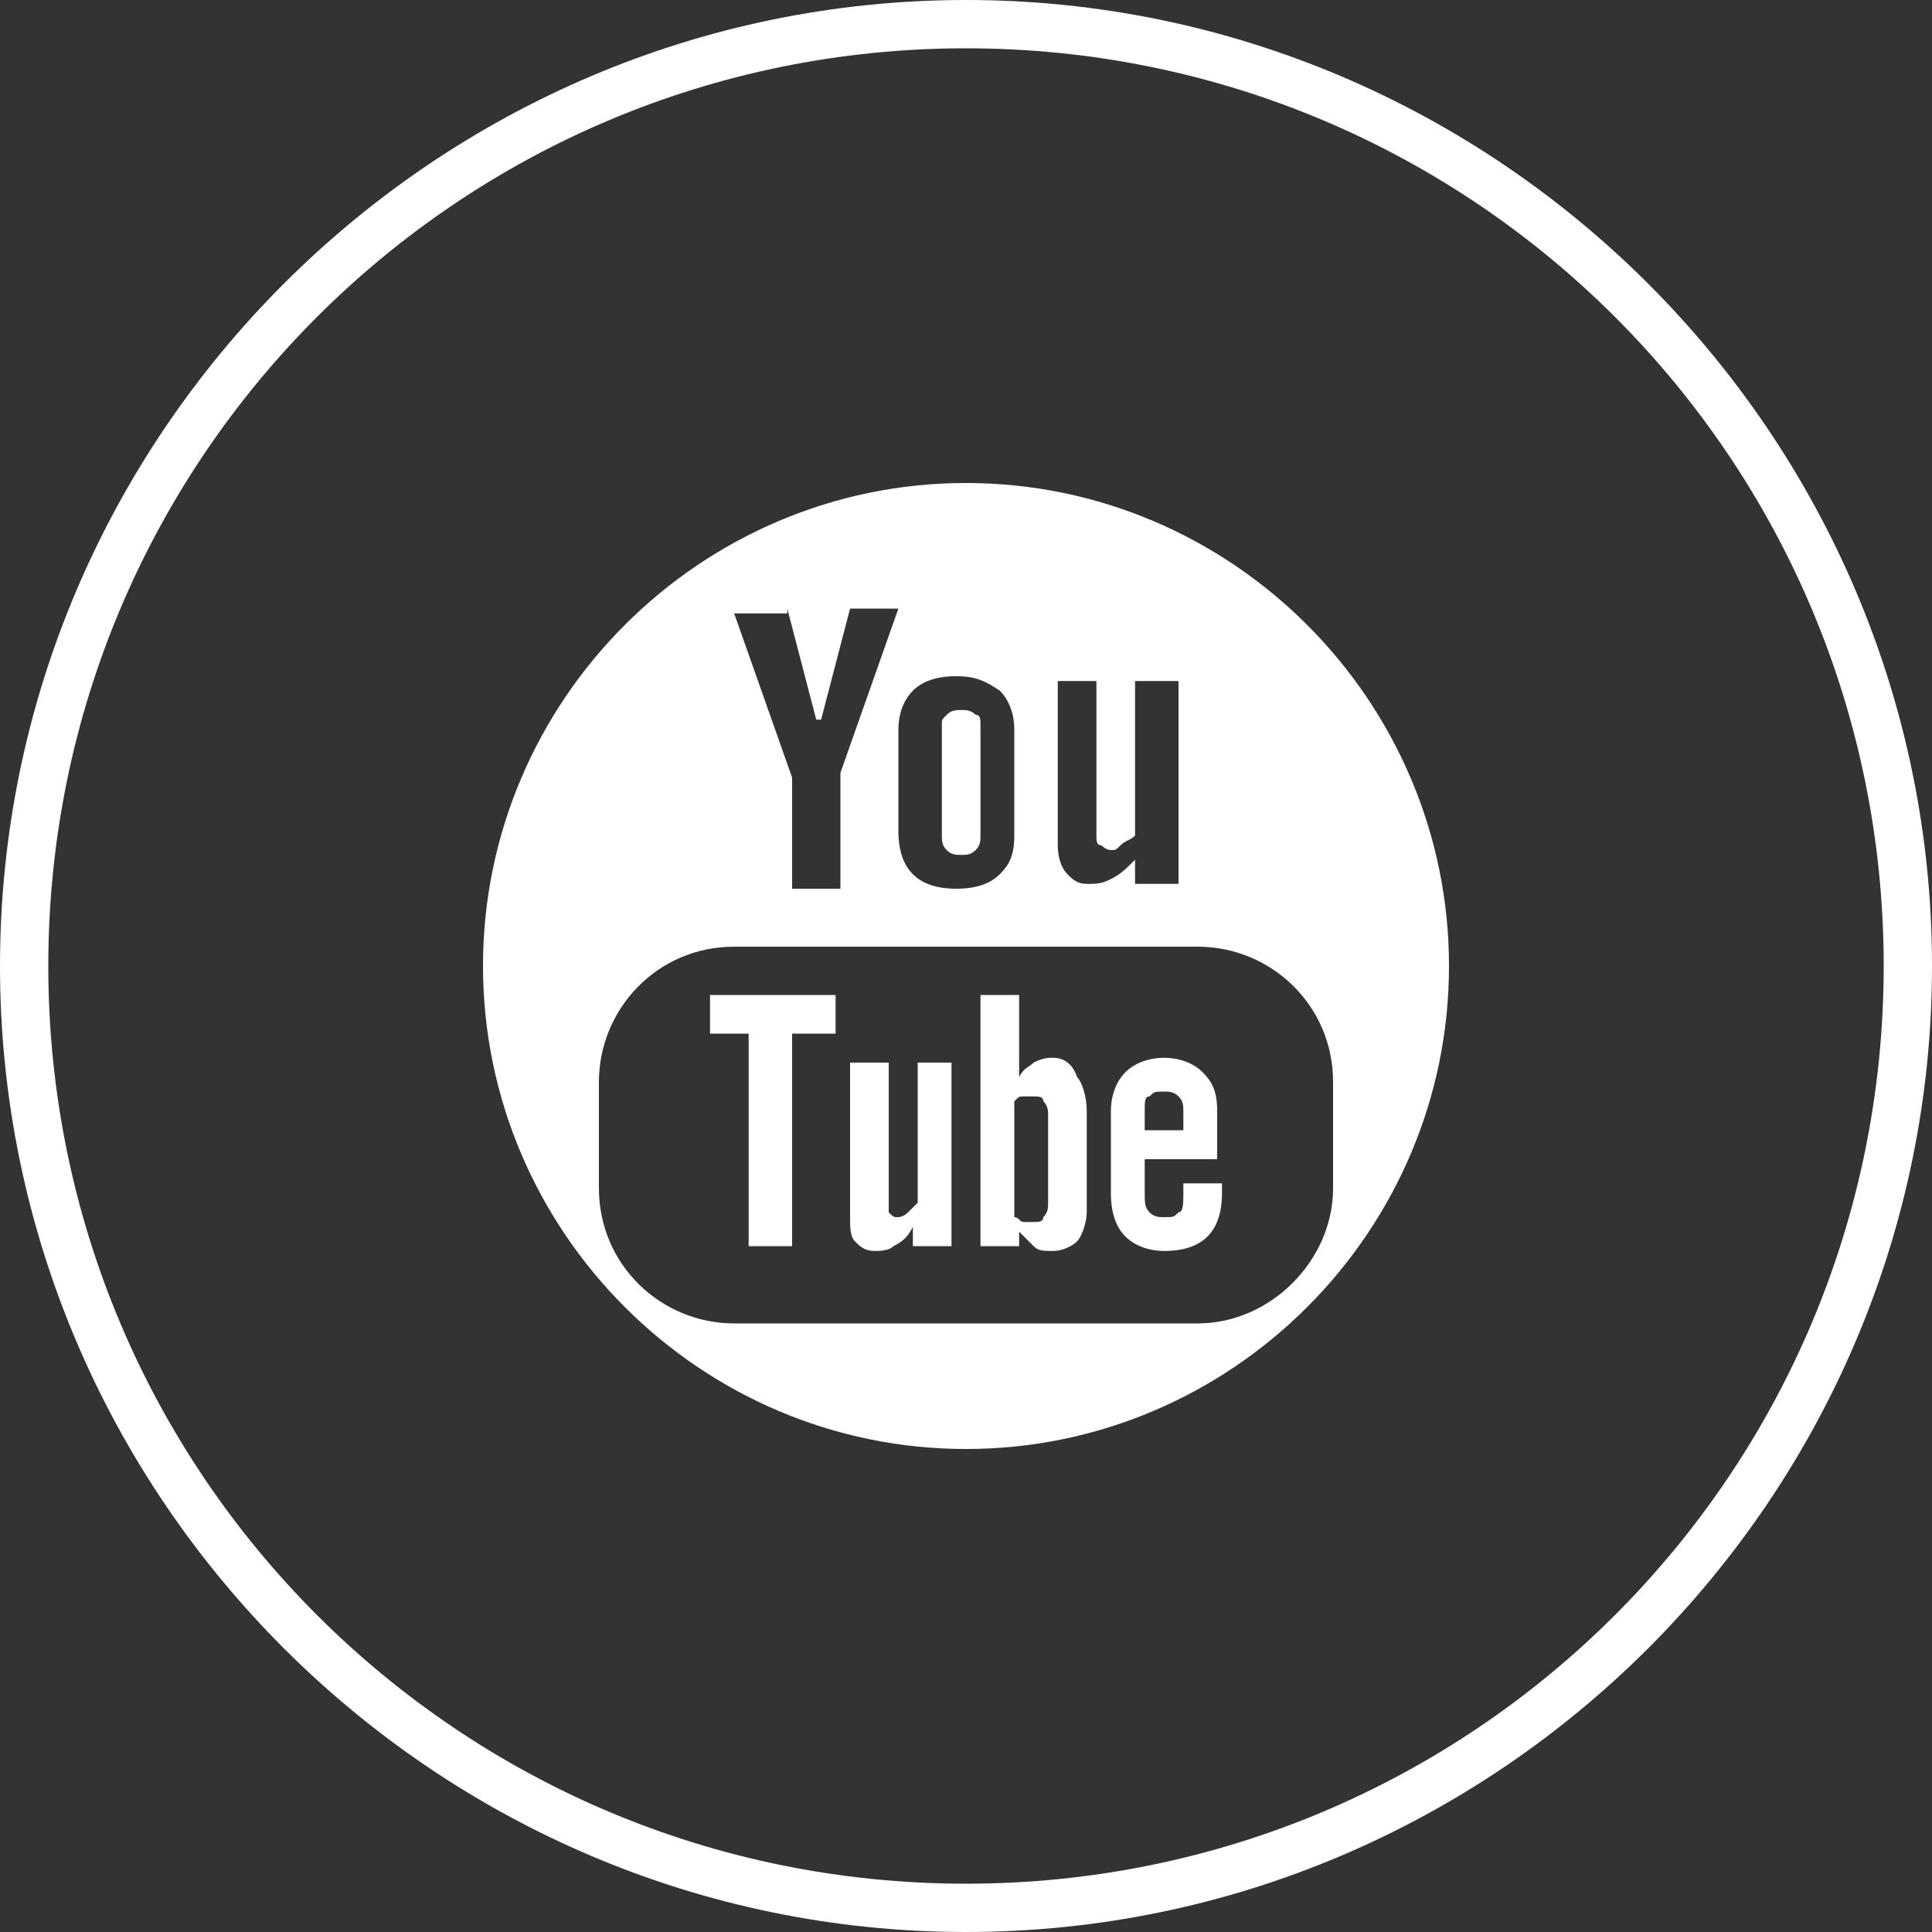 <?xml version="1.0" encoding="utf-8"?>
<!-- Generator: Adobe Illustrator 27.0.0, SVG Export Plug-In . SVG Version: 6.00 Build 0)  -->
<svg version="1.1" id="katman_1" xmlns="http://www.w3.org/2000/svg" xmlns:xlink="http://www.w3.org/1999/xlink" x="0px" y="0px"
	 viewBox="0 0 40 40" style="enable-background:new 0 0 40 40;" xml:space="preserve">
<rect x="0" y="0" width="40" height="40" fill="#333333" stroke="none"/>
<style type="text/css">
	.st0{fill:#FFFFFF;}
</style>
<path class="st0" d="M20,1c10.5,0,19,8.5,19,19s-8.5,19-19,19S1,30.5,1,20S9.5,1,20,1 M20,0C9,0,0,9,0,20s9,20,20,20s20-9,20-20
	S31,0,20,0L20,0z M19,24.9c-0.1,0.1-0.2,0.2-0.2,0.2c-0.1,0.1-0.2,0.1-0.2,0.1c-0.1,0-0.1,0-0.2-0.1c0,0,0-0.1,0-0.2V22h-0.8v3.2
	c0,0.2,0,0.4,0.1,0.5c0.1,0.1,0.2,0.2,0.4,0.2c0.1,0,0.3,0,0.4-0.1c0.2-0.1,0.3-0.2,0.4-0.4v0.4h0.8V22H19V24.9z M19.9,17.7
	c0.1,0,0.2,0,0.3-0.1c0.1-0.1,0.1-0.2,0.1-0.3V15c0-0.1,0-0.2-0.1-0.2c-0.1-0.1-0.2-0.1-0.3-0.1c-0.1,0-0.2,0-0.3,0.1
	c-0.1,0.1-0.1,0.1-0.1,0.2v2.3c0,0.1,0,0.2,0.1,0.3C19.7,17.7,19.8,17.7,19.9,17.7z M21.8,21.9c-0.1,0-0.2,0-0.4,0.1
	c-0.1,0.1-0.2,0.1-0.3,0.3v-1.7h-0.8v5.2h0.8v-0.3c0.1,0.1,0.2,0.2,0.3,0.3c0.1,0.1,0.2,0.1,0.4,0.1c0.2,0,0.4-0.1,0.5-0.2
	c0.1-0.1,0.2-0.4,0.2-0.6v-2.1c0-0.3-0.1-0.6-0.2-0.7C22.2,22,22,21.9,21.8,21.9z M21.7,24.9c0,0.1,0,0.2-0.1,0.3
	c0,0.1-0.1,0.1-0.2,0.1c-0.1,0-0.1,0-0.2,0c-0.1,0-0.1-0.1-0.2-0.1v-2.4c0.1-0.1,0.1-0.1,0.2-0.1c0.1,0,0.1,0,0.2,0
	c0.1,0,0.2,0,0.2,0.1c0.1,0.1,0.1,0.2,0.1,0.3V24.9z M14.6,21.4h0.9v4.4h0.9v-4.4h0.9v-0.8h-2.6V21.4z M24.1,21.9
	c-0.3,0-0.6,0.1-0.8,0.3c-0.2,0.2-0.3,0.5-0.3,0.8v1.7c0,0.4,0.1,0.7,0.3,0.9c0.2,0.2,0.5,0.3,0.8,0.3c0.4,0,0.7-0.1,0.9-0.3
	c0.2-0.2,0.3-0.5,0.3-0.9v-0.2h-0.8v0.2c0,0.2,0,0.4-0.1,0.4c-0.1,0.1-0.1,0.1-0.3,0.1c-0.1,0-0.2,0-0.3-0.1
	c-0.1-0.1-0.1-0.2-0.1-0.4V24h1.5v-1c0-0.4-0.1-0.6-0.3-0.8C24.7,22,24.4,21.9,24.1,21.9z M24.4,23.4h-0.7V23c0-0.2,0-0.3,0.1-0.3
	c0.1-0.1,0.1-0.1,0.3-0.1c0.1,0,0.2,0,0.3,0.1c0.1,0.1,0.1,0.2,0.1,0.3V23.4z M20,10c-5.5,0-10,4.5-10,10s4.5,10,10,10s10-4.5,10-10
	S25.5,10,20,10z M21.8,14.1h0.9v3.2c0,0.1,0,0.2,0.1,0.2c0,0,0.1,0.1,0.2,0.1c0.1,0,0.1,0,0.2-0.1c0.1-0.1,0.2-0.1,0.3-0.2v-3.2h0.9
	v4.2h-0.9v-0.5c-0.2,0.2-0.3,0.3-0.5,0.4c-0.2,0.1-0.3,0.1-0.5,0.1c-0.2,0-0.3-0.1-0.4-0.2c-0.1-0.1-0.2-0.3-0.2-0.6V14.1z
	 M18.6,15.1c0-0.3,0.1-0.6,0.3-0.8c0.2-0.2,0.5-0.3,0.9-0.3c0.4,0,0.6,0.1,0.9,0.3c0.2,0.2,0.3,0.5,0.3,0.8v2.2
	c0,0.4-0.1,0.6-0.3,0.8c-0.2,0.2-0.5,0.3-0.9,0.3c-0.4,0-0.7-0.1-0.9-0.3c-0.2-0.2-0.3-0.5-0.3-0.9V15.1z M16.3,12.6l0.6,2.3H17
	l0.6-2.3h1L17.4,16v2.4h-1v-2.3l-1.2-3.4H16.3z M24.8,27.4h-9.6c-1.5,0-2.8-1.2-2.8-2.8v-2.2c0-1.5,1.2-2.8,2.8-2.8h9.6
	c1.5,0,2.8,1.2,2.8,2.8v2.2C27.6,26.1,26.3,27.4,24.8,27.4z"/>
</svg>
